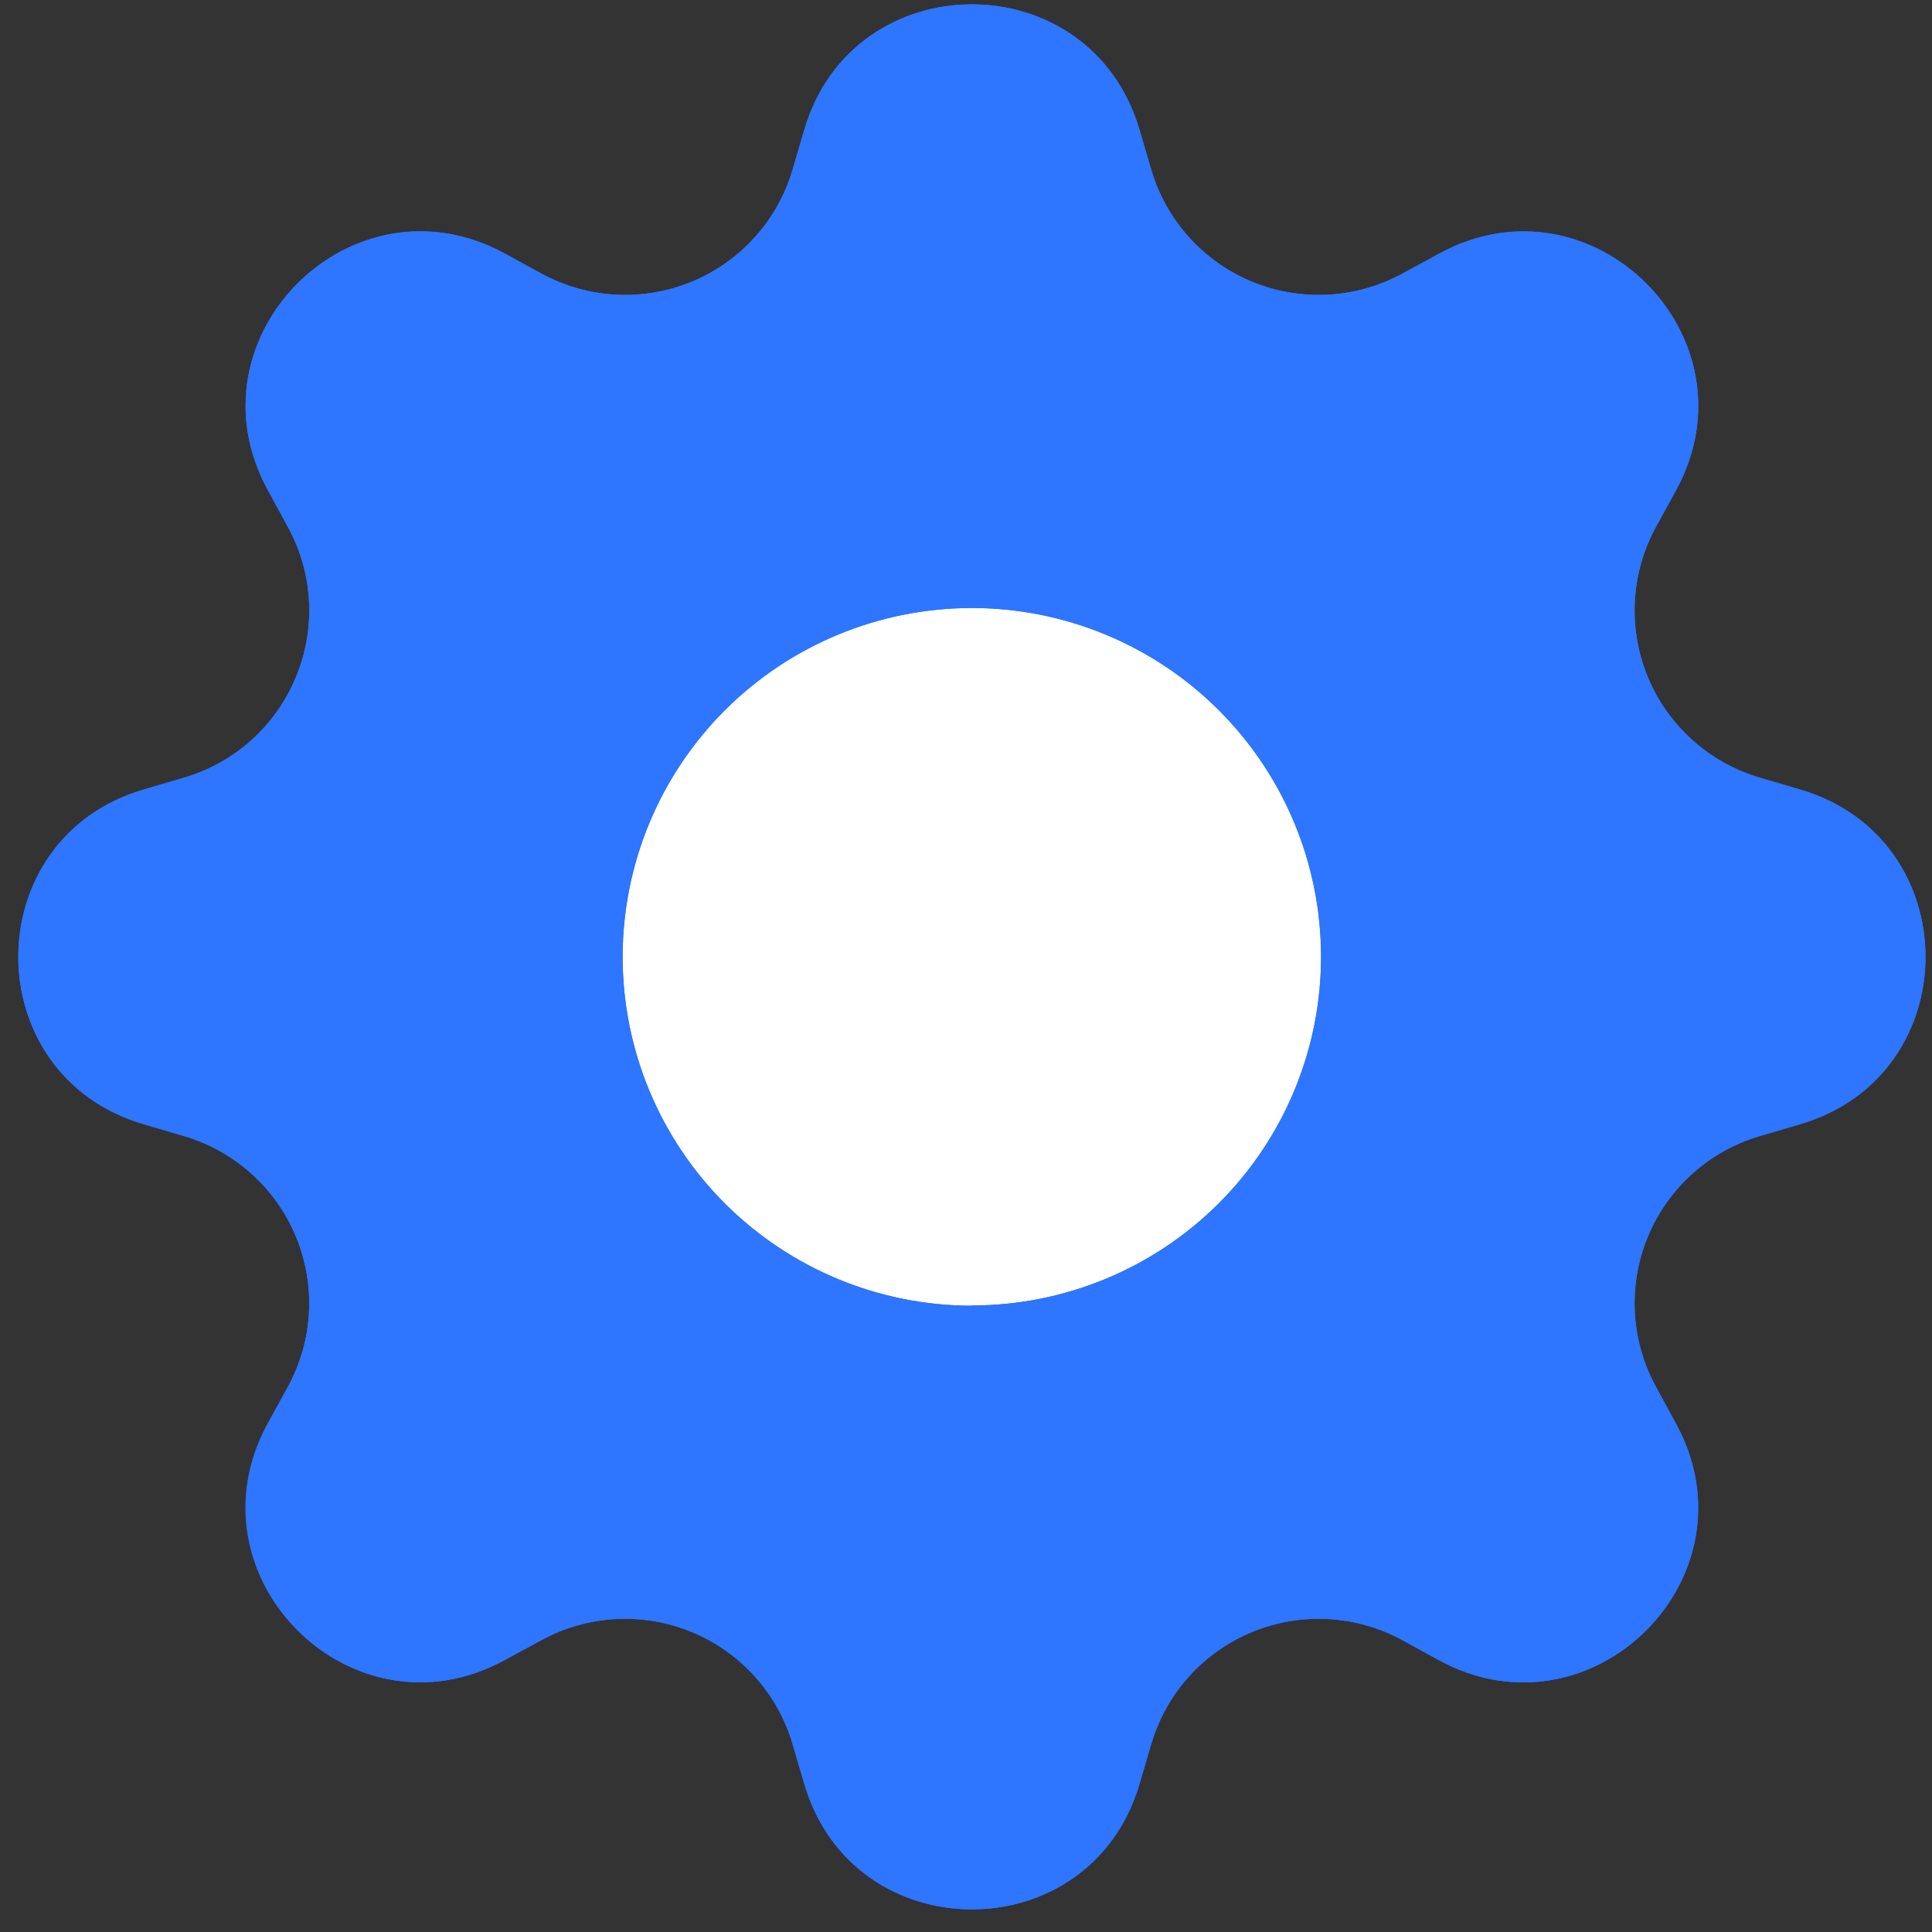 <svg width="71" height="71" viewBox="0 0 71 71" fill="none" xmlns="http://www.w3.org/2000/svg">
<rect x="0" y="0" width="71" height="71" fill="#333333" stroke="none"/>
<circle cx="35.676" cy="35.346" r="19.093" fill="white"/>
<path d="M41.871 4.754C40.062 -1.372 31.371 -1.372 29.562 4.754L29.124 6.242C28.854 7.159 28.381 8.004 27.741 8.715C27.101 9.426 26.31 9.985 25.426 10.351C24.542 10.717 23.587 10.88 22.631 10.829C21.675 10.779 20.743 10.515 19.903 10.057L18.545 9.314C12.924 6.259 6.778 12.398 9.84 18.008L10.581 19.369C12.534 22.957 10.681 27.424 6.761 28.579L5.271 29.017C-0.861 30.824 -0.861 39.505 5.271 41.312L6.761 41.75C7.679 42.02 8.525 42.492 9.237 43.131C9.949 43.77 10.508 44.56 10.874 45.443C11.241 46.327 11.405 47.28 11.354 48.235C11.303 49.19 11.039 50.121 10.581 50.96L9.836 52.317C6.778 57.931 12.924 64.07 18.54 61.011L19.903 60.272C20.743 59.814 21.675 59.55 22.631 59.5C23.587 59.449 24.542 59.612 25.426 59.978C26.31 60.344 27.101 60.903 27.741 61.614C28.381 62.325 28.854 63.17 29.124 64.087L29.562 65.575C31.371 71.701 40.062 71.701 41.871 65.575L42.309 64.087C42.58 63.17 43.052 62.325 43.692 61.614C44.332 60.903 45.123 60.344 46.007 59.978C46.891 59.612 47.846 59.449 48.802 59.5C49.758 59.55 50.69 59.814 51.531 60.272L52.889 61.016C58.509 64.07 64.655 57.931 61.593 52.321L60.852 50.96C60.394 50.121 60.13 49.19 60.079 48.235C60.029 47.28 60.192 46.327 60.559 45.443C60.925 44.56 61.484 43.77 62.196 43.131C62.908 42.492 63.754 42.02 64.672 41.75L66.162 41.312C72.294 39.505 72.294 30.824 66.162 29.017L64.672 28.579C63.754 28.309 62.908 27.837 62.196 27.198C61.484 26.559 60.925 25.769 60.559 24.886C60.192 24.003 60.029 23.049 60.079 22.094C60.13 21.139 60.394 20.208 60.852 19.369L61.597 18.012C64.655 12.398 58.509 6.259 52.893 9.318L51.531 10.057C50.69 10.515 49.758 10.779 48.802 10.829C47.846 10.88 46.891 10.717 46.007 10.351C45.123 9.985 44.332 9.426 43.692 8.715C43.052 8.004 42.58 7.159 42.309 6.242L41.871 4.754ZM35.717 47.985C32.312 47.985 29.048 46.634 26.641 44.23C24.234 41.826 22.881 38.565 22.881 35.164C22.881 31.764 24.234 28.503 26.641 26.099C29.048 23.695 32.312 22.344 35.717 22.344C39.12 22.344 42.383 23.694 44.789 26.098C47.196 28.501 48.547 31.761 48.547 35.16C48.547 38.559 47.196 41.819 44.789 44.222C42.383 46.626 39.12 47.976 35.717 47.976V47.985Z" fill="#2E75FF"/>
<path d="M41.872 4.753C40.063 -1.372 31.372 -1.372 29.562 4.753L29.124 6.241C28.854 7.158 28.382 8.003 27.742 8.714C27.102 9.425 26.311 9.984 25.427 10.35C24.542 10.716 23.587 10.88 22.632 10.829C21.676 10.778 20.744 10.514 19.903 10.057L18.545 9.313C12.925 6.259 6.779 12.398 9.841 18.007L10.581 19.368C12.535 22.956 10.682 27.423 6.761 28.578L5.272 29.016C-0.861 30.823 -0.861 39.504 5.272 41.312L6.761 41.749C7.68 42.019 8.526 42.491 9.237 43.13C9.949 43.769 10.509 44.559 10.875 45.443C11.241 46.326 11.405 47.28 11.354 48.234C11.303 49.189 11.039 50.12 10.581 50.96L9.837 52.316C6.779 57.93 12.925 64.069 18.541 61.01L19.903 60.271C20.744 59.813 21.676 59.55 22.632 59.499C23.587 59.448 24.542 59.612 25.427 59.977C26.311 60.343 27.102 60.902 27.742 61.613C28.382 62.324 28.854 63.169 29.124 64.086L29.562 65.574C31.372 71.7 40.063 71.7 41.872 65.574L42.31 64.086C42.58 63.169 43.053 62.324 43.692 61.613C44.332 60.902 45.123 60.343 46.008 59.977C46.892 59.612 47.847 59.448 48.803 59.499C49.758 59.55 50.691 59.813 51.531 60.271L52.889 61.015C58.509 64.069 64.655 57.93 61.593 52.321L60.853 50.96C60.395 50.12 60.131 49.189 60.08 48.234C60.029 47.28 60.193 46.326 60.559 45.443C60.925 44.559 61.485 43.769 62.197 43.13C62.909 42.491 63.755 42.019 64.673 41.749L66.162 41.312C72.295 39.504 72.295 30.823 66.162 29.016L64.673 28.578C63.755 28.308 62.909 27.837 62.197 27.198C61.485 26.558 60.925 25.768 60.559 24.885C60.193 24.002 60.029 23.048 60.08 22.093C60.131 21.139 60.395 20.207 60.853 19.368L61.597 18.012C64.655 12.398 58.509 6.259 52.893 9.317L51.531 10.057C50.691 10.514 49.758 10.778 48.803 10.829C47.847 10.88 46.892 10.716 46.008 10.35C45.123 9.984 44.332 9.425 43.692 8.714C43.053 8.003 42.58 7.158 42.31 6.241L41.872 4.753ZM35.717 47.984C32.313 47.984 29.048 46.633 26.641 44.229C24.234 41.825 22.882 38.564 22.882 35.164C22.882 31.764 24.234 28.503 26.641 26.098C29.048 23.694 32.313 22.343 35.717 22.343C39.12 22.343 42.383 23.694 44.79 26.097C47.196 28.5 48.548 31.76 48.548 35.159C48.548 38.559 47.196 41.818 44.79 44.222C42.383 46.625 39.12 47.975 35.717 47.975V47.984Z" fill="#2E75FF"/>
</svg>
